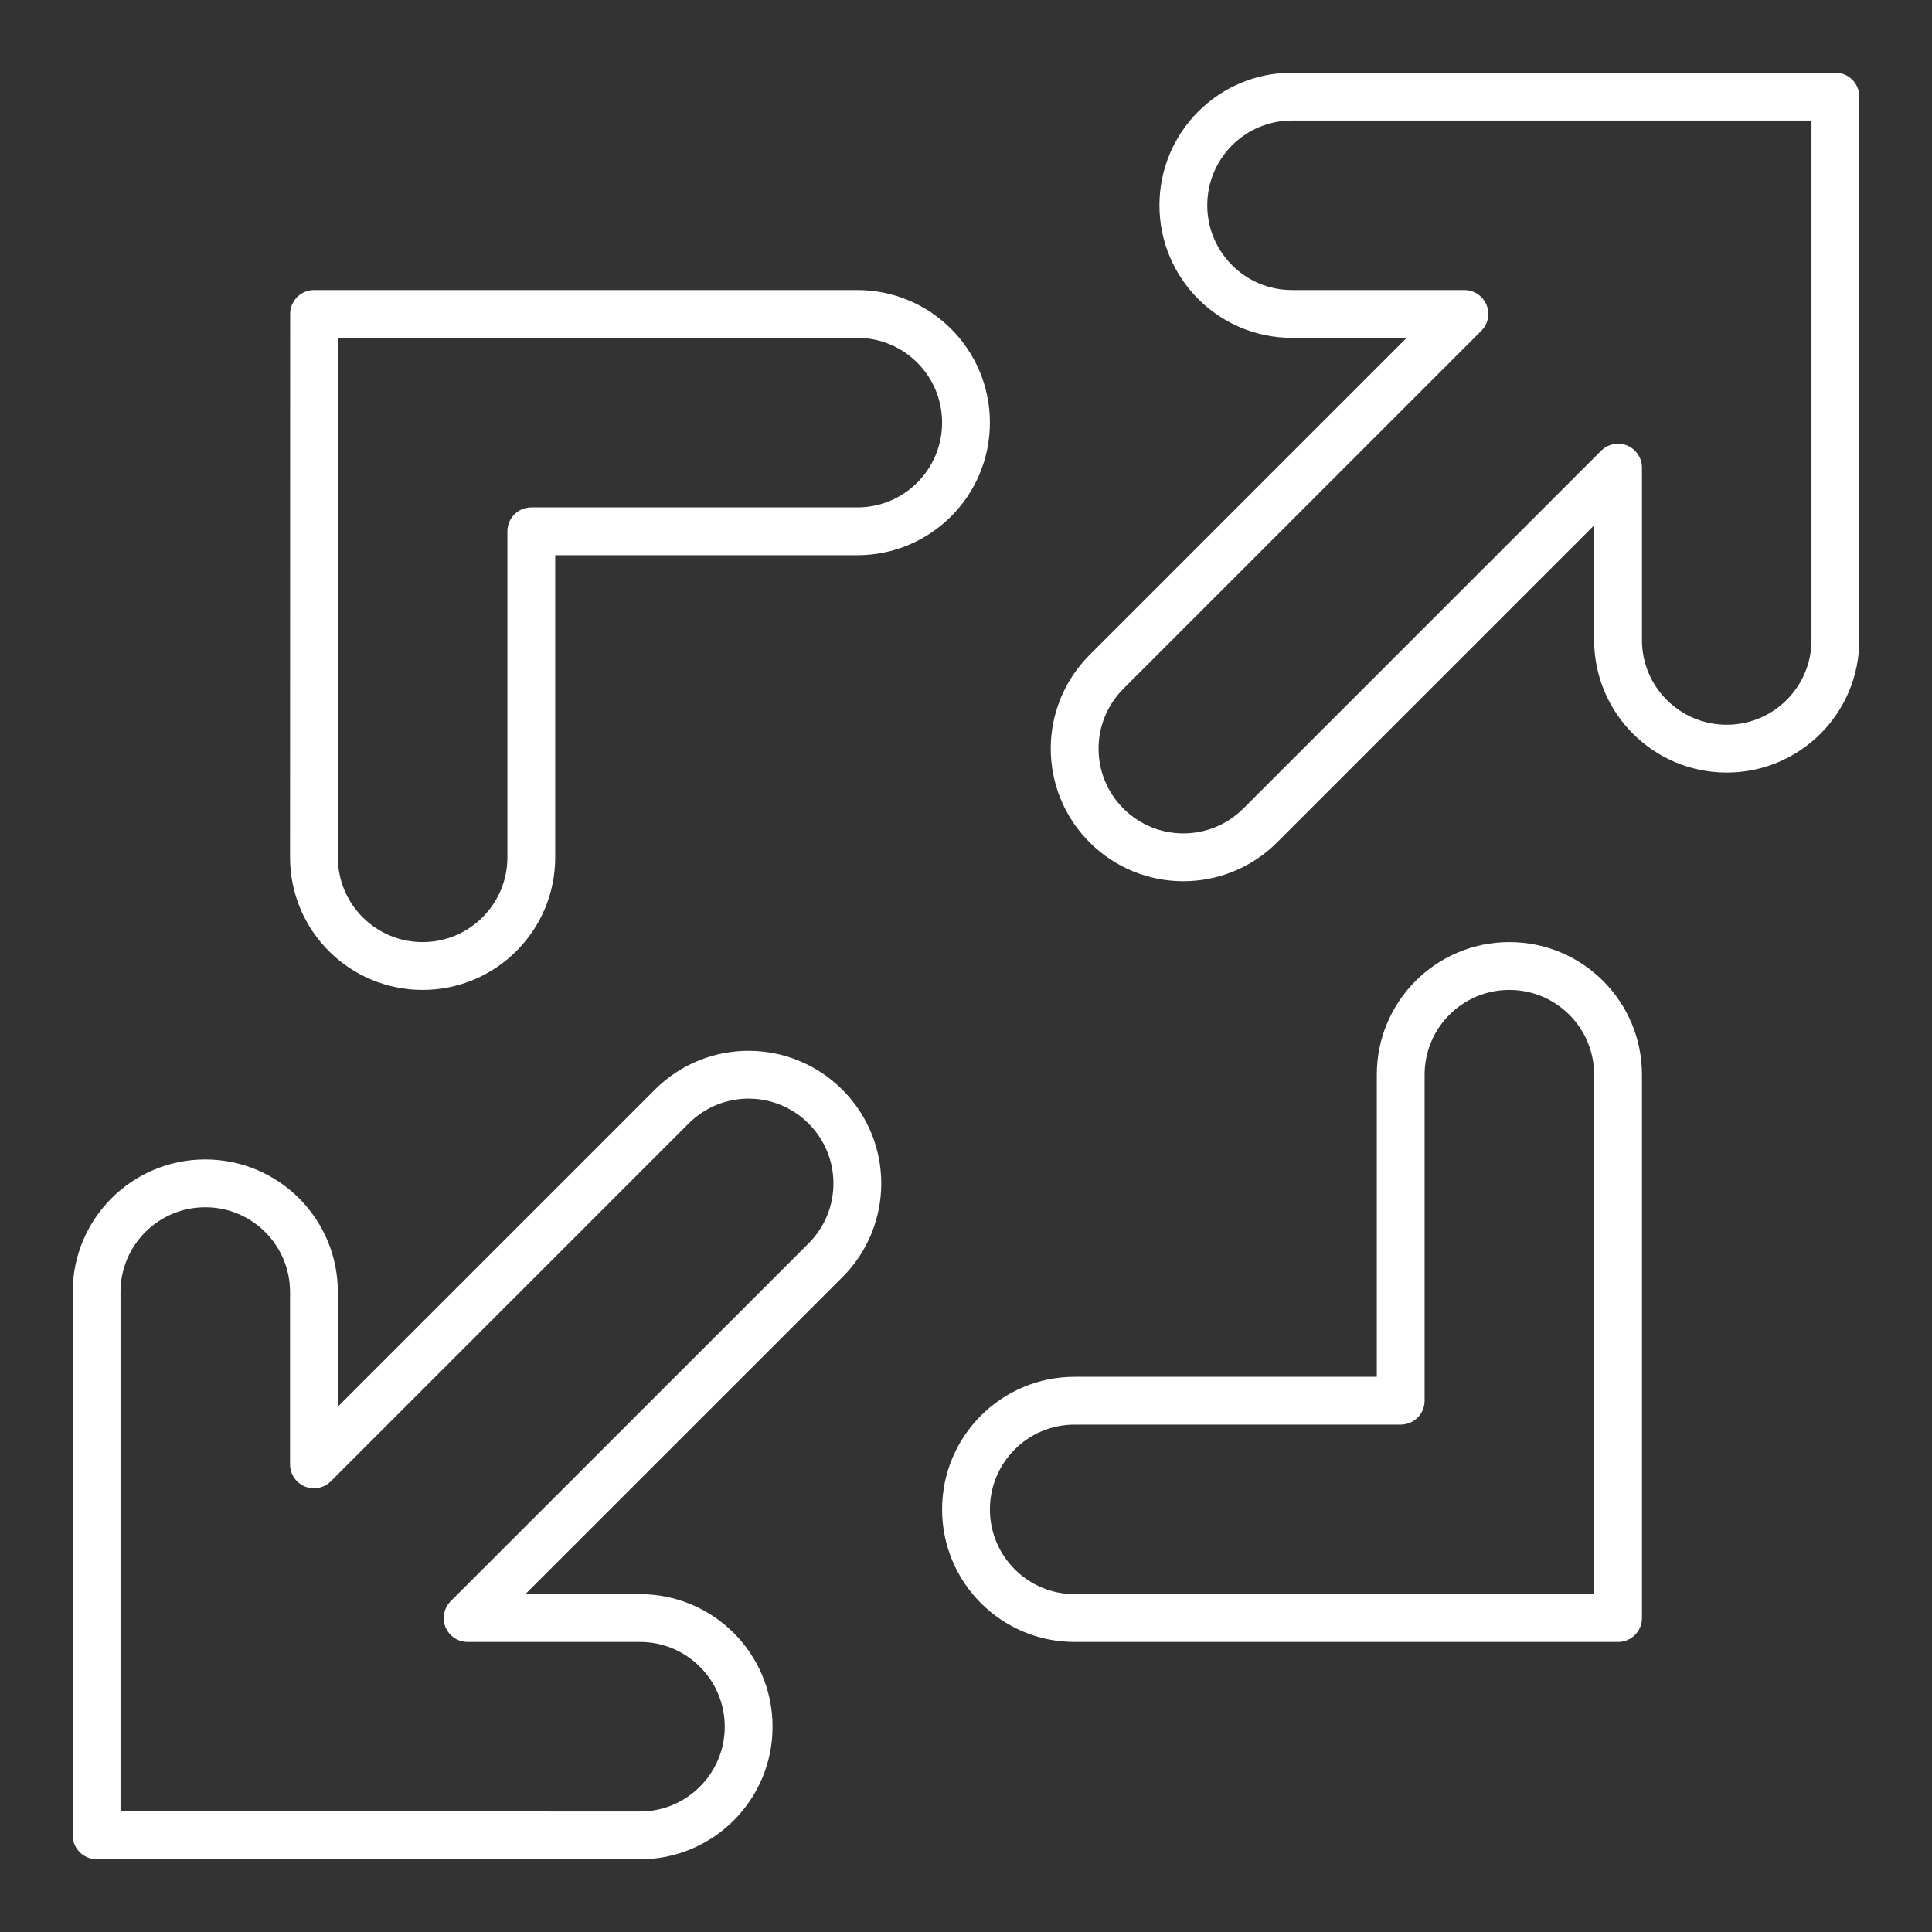 <?xml version="1.0" encoding="UTF-8" standalone="no"?>
<!DOCTYPE svg PUBLIC "-//W3C//DTD SVG 1.1//EN" "http://www.w3.org/Graphics/SVG/1.1/DTD/svg11.dtd">
<svg width="100%" height="100%" viewBox="0 0 80 80" version="1.1" xmlns="http://www.w3.org/2000/svg" xmlns:xlink="http://www.w3.org/1999/xlink" xml:space="preserve" style="fill-rule:evenodd;clip-rule:evenodd;stroke-linejoin:round;stroke-miterlimit:1.414;">
    <rect x="0" y="0" width="80" height="80" fill="#333333" stroke="none"/>
    <g id="arrow.-maximise" transform="matrix(4.5,0,0,4.5,-14,-14)">
        <path d="M15,4C14.447,4 14,4.448 14,5C14,5.552 14.447,6 15,6L16.586,6L13.293,9.293C12.902,9.684 12.902,10.316 13.293,10.707C13.488,10.902 13.744,11 14,11C14.256,11 14.512,10.902 14.707,10.707L18,7.414L18,9C18,9.552 18.447,10 19,10C19.553,10 20,9.552 20,9L20,4L15,4L15,4ZM9.293,13.293L6,16.586L6,15C6,14.448 5.553,14 5,14C4.447,14 4,14.448 4,15L4,19.999L4.996,19.999L9,20C9.552,20 10,19.552 10,19C10,18.448 9.553,18 9,18L7.414,18L10.707,14.708C11.098,14.317 11.098,13.685 10.707,13.294C10.316,12.903 9.684,12.902 9.293,13.293L9.293,13.293ZM7,12C7.552,12 8,11.552 8,11L8,8L11,8C11.553,8 12,7.552 12,7C12,6.448 11.553,6 11,6L6.001,6L6,11C6,11.552 6.447,12 7,12ZM17,12C16.447,12 16,12.448 16,13L16,16L13,16C12.447,16 12,16.448 12,17C12,17.552 12.447,18 13,18L18,18L18,13C18,12.448 17.553,12 17,12Z" style="fill:none;stroke:white;stroke-width:0.44px;"/>
    </g>
</svg>
